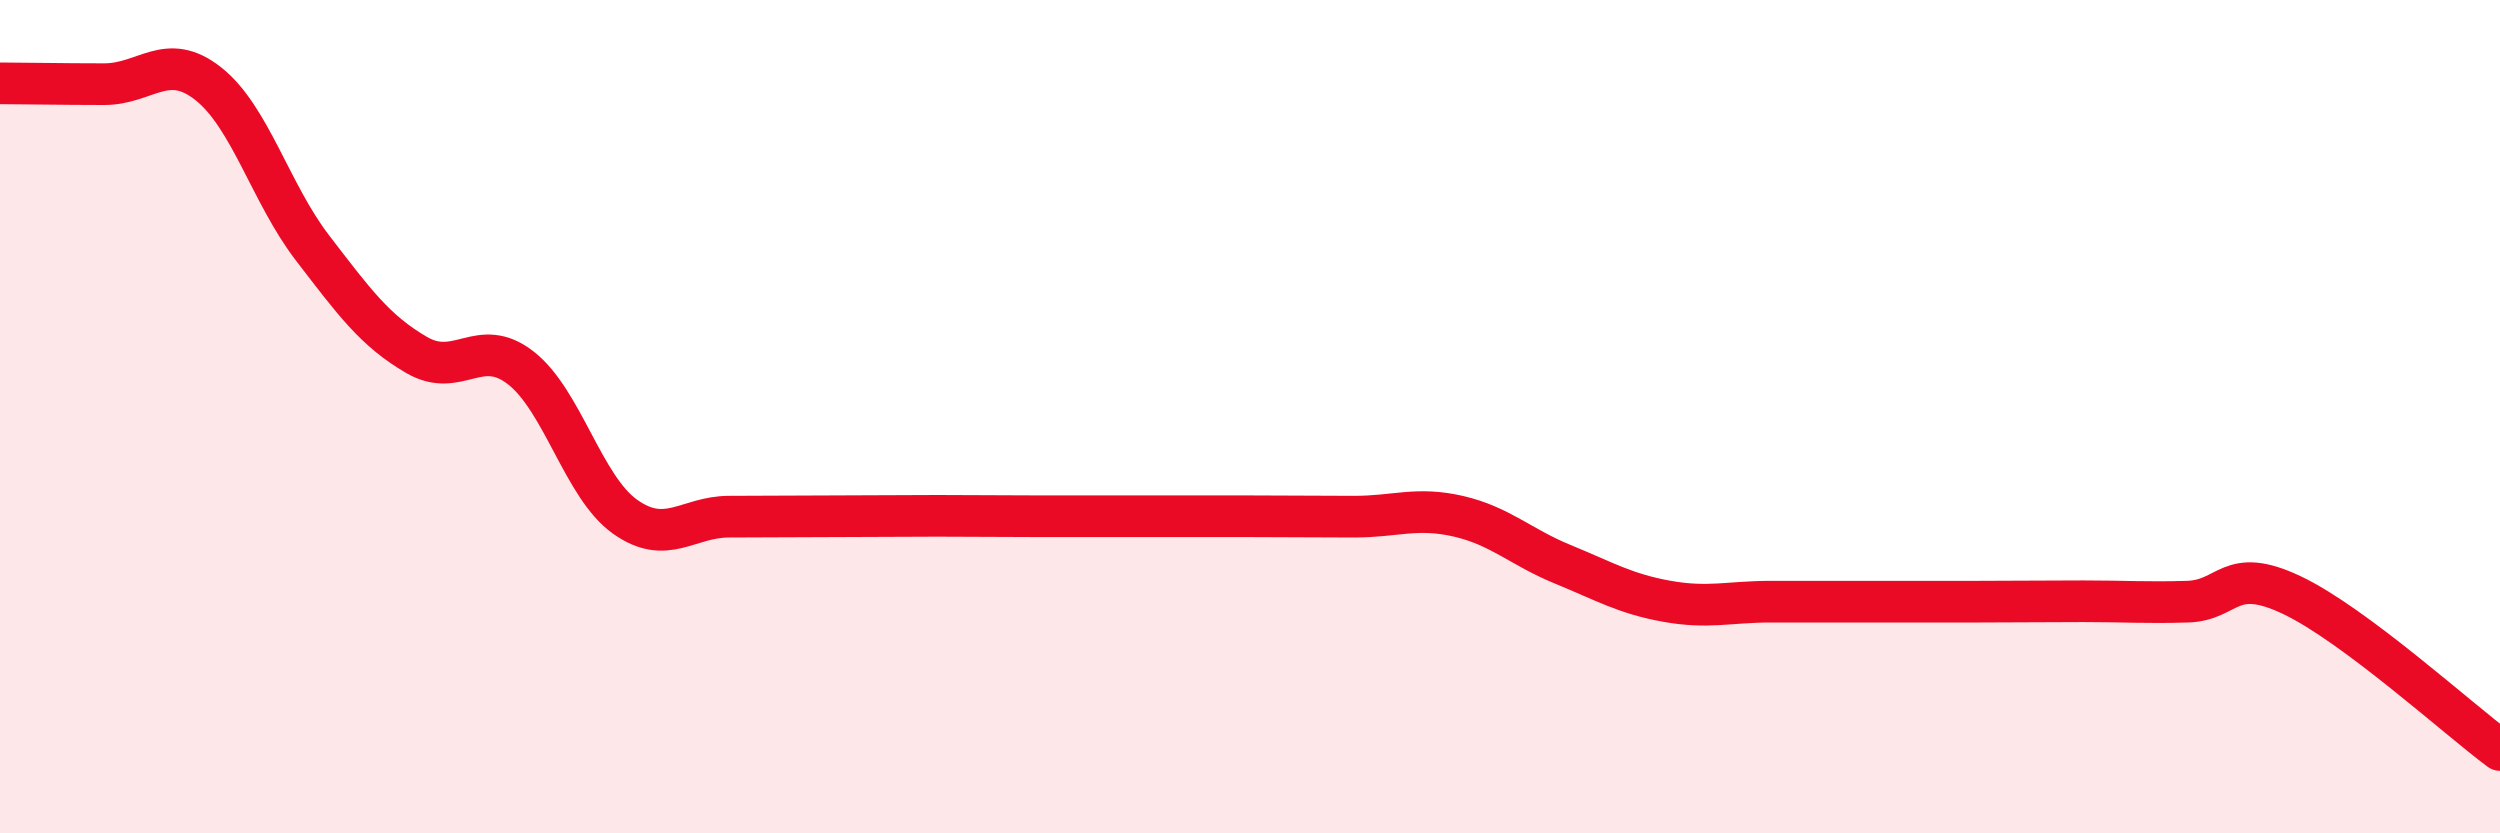 
    <svg width="60" height="20" viewBox="0 0 60 20" xmlns="http://www.w3.org/2000/svg">
      <path
        d="M 0,2 C 0.5,2 1.5,2.02 2.5,2.02 C 3.5,2.02 4,1.22 5,2.01 C 6,2.8 6.5,4.65 7.5,5.95 C 8.5,7.25 9,7.94 10,8.52 C 11,9.1 11.5,8.05 12.5,8.83 C 13.5,9.61 14,11.69 15,12.4 C 16,13.11 16.5,12.4 17.5,12.4 C 18.5,12.4 19,12.39 20,12.39 C 21,12.39 21.5,12.38 22.5,12.38 C 23.5,12.38 24,12.39 25,12.39 C 26,12.39 26.5,12.39 27.5,12.39 C 28.5,12.39 29,12.39 30,12.39 C 31,12.39 31.5,12.4 32.5,12.4 C 33.5,12.4 34,12.16 35,12.39 C 36,12.62 36.5,13.13 37.5,13.54 C 38.5,13.95 39,14.25 40,14.43 C 41,14.61 41.5,14.44 42.5,14.44 C 43.5,14.44 44,14.44 45,14.44 C 46,14.44 46.5,14.44 47.5,14.44 C 48.5,14.44 49,14.43 50,14.43 C 51,14.43 51.5,14.47 52.5,14.44 C 53.5,14.41 53.5,13.57 55,14.28 C 56.5,14.99 59,17.26 60,18L60 20L0 20Z"
        fill="#EB0A25"
        opacity="0.1"
        stroke-linecap="round"
        stroke-linejoin="round"
      />
      <path
        d="M 0,2 C 0.5,2 1.5,2.02 2.5,2.02 C 3.5,2.02 4,1.22 5,2.01 C 6,2.8 6.5,4.65 7.5,5.95 C 8.5,7.25 9,7.94 10,8.52 C 11,9.1 11.5,8.05 12.5,8.83 C 13.5,9.61 14,11.69 15,12.4 C 16,13.11 16.5,12.4 17.5,12.4 C 18.5,12.4 19,12.39 20,12.39 C 21,12.39 21.5,12.38 22.5,12.38 C 23.5,12.38 24,12.39 25,12.39 C 26,12.39 26.5,12.39 27.5,12.39 C 28.5,12.39 29,12.39 30,12.39 C 31,12.39 31.5,12.4 32.5,12.4 C 33.5,12.4 34,12.16 35,12.39 C 36,12.62 36.5,13.13 37.5,13.54 C 38.5,13.95 39,14.25 40,14.43 C 41,14.61 41.5,14.44 42.5,14.44 C 43.5,14.44 44,14.44 45,14.44 C 46,14.44 46.5,14.44 47.5,14.44 C 48.5,14.44 49,14.43 50,14.43 C 51,14.43 51.5,14.47 52.5,14.44 C 53.5,14.41 53.5,13.57 55,14.28 C 56.5,14.99 59,17.26 60,18"
        stroke="#EB0A25"
        stroke-width="1"
        fill="none"
        stroke-linecap="round"
        stroke-linejoin="round"
      />
    </svg>
  